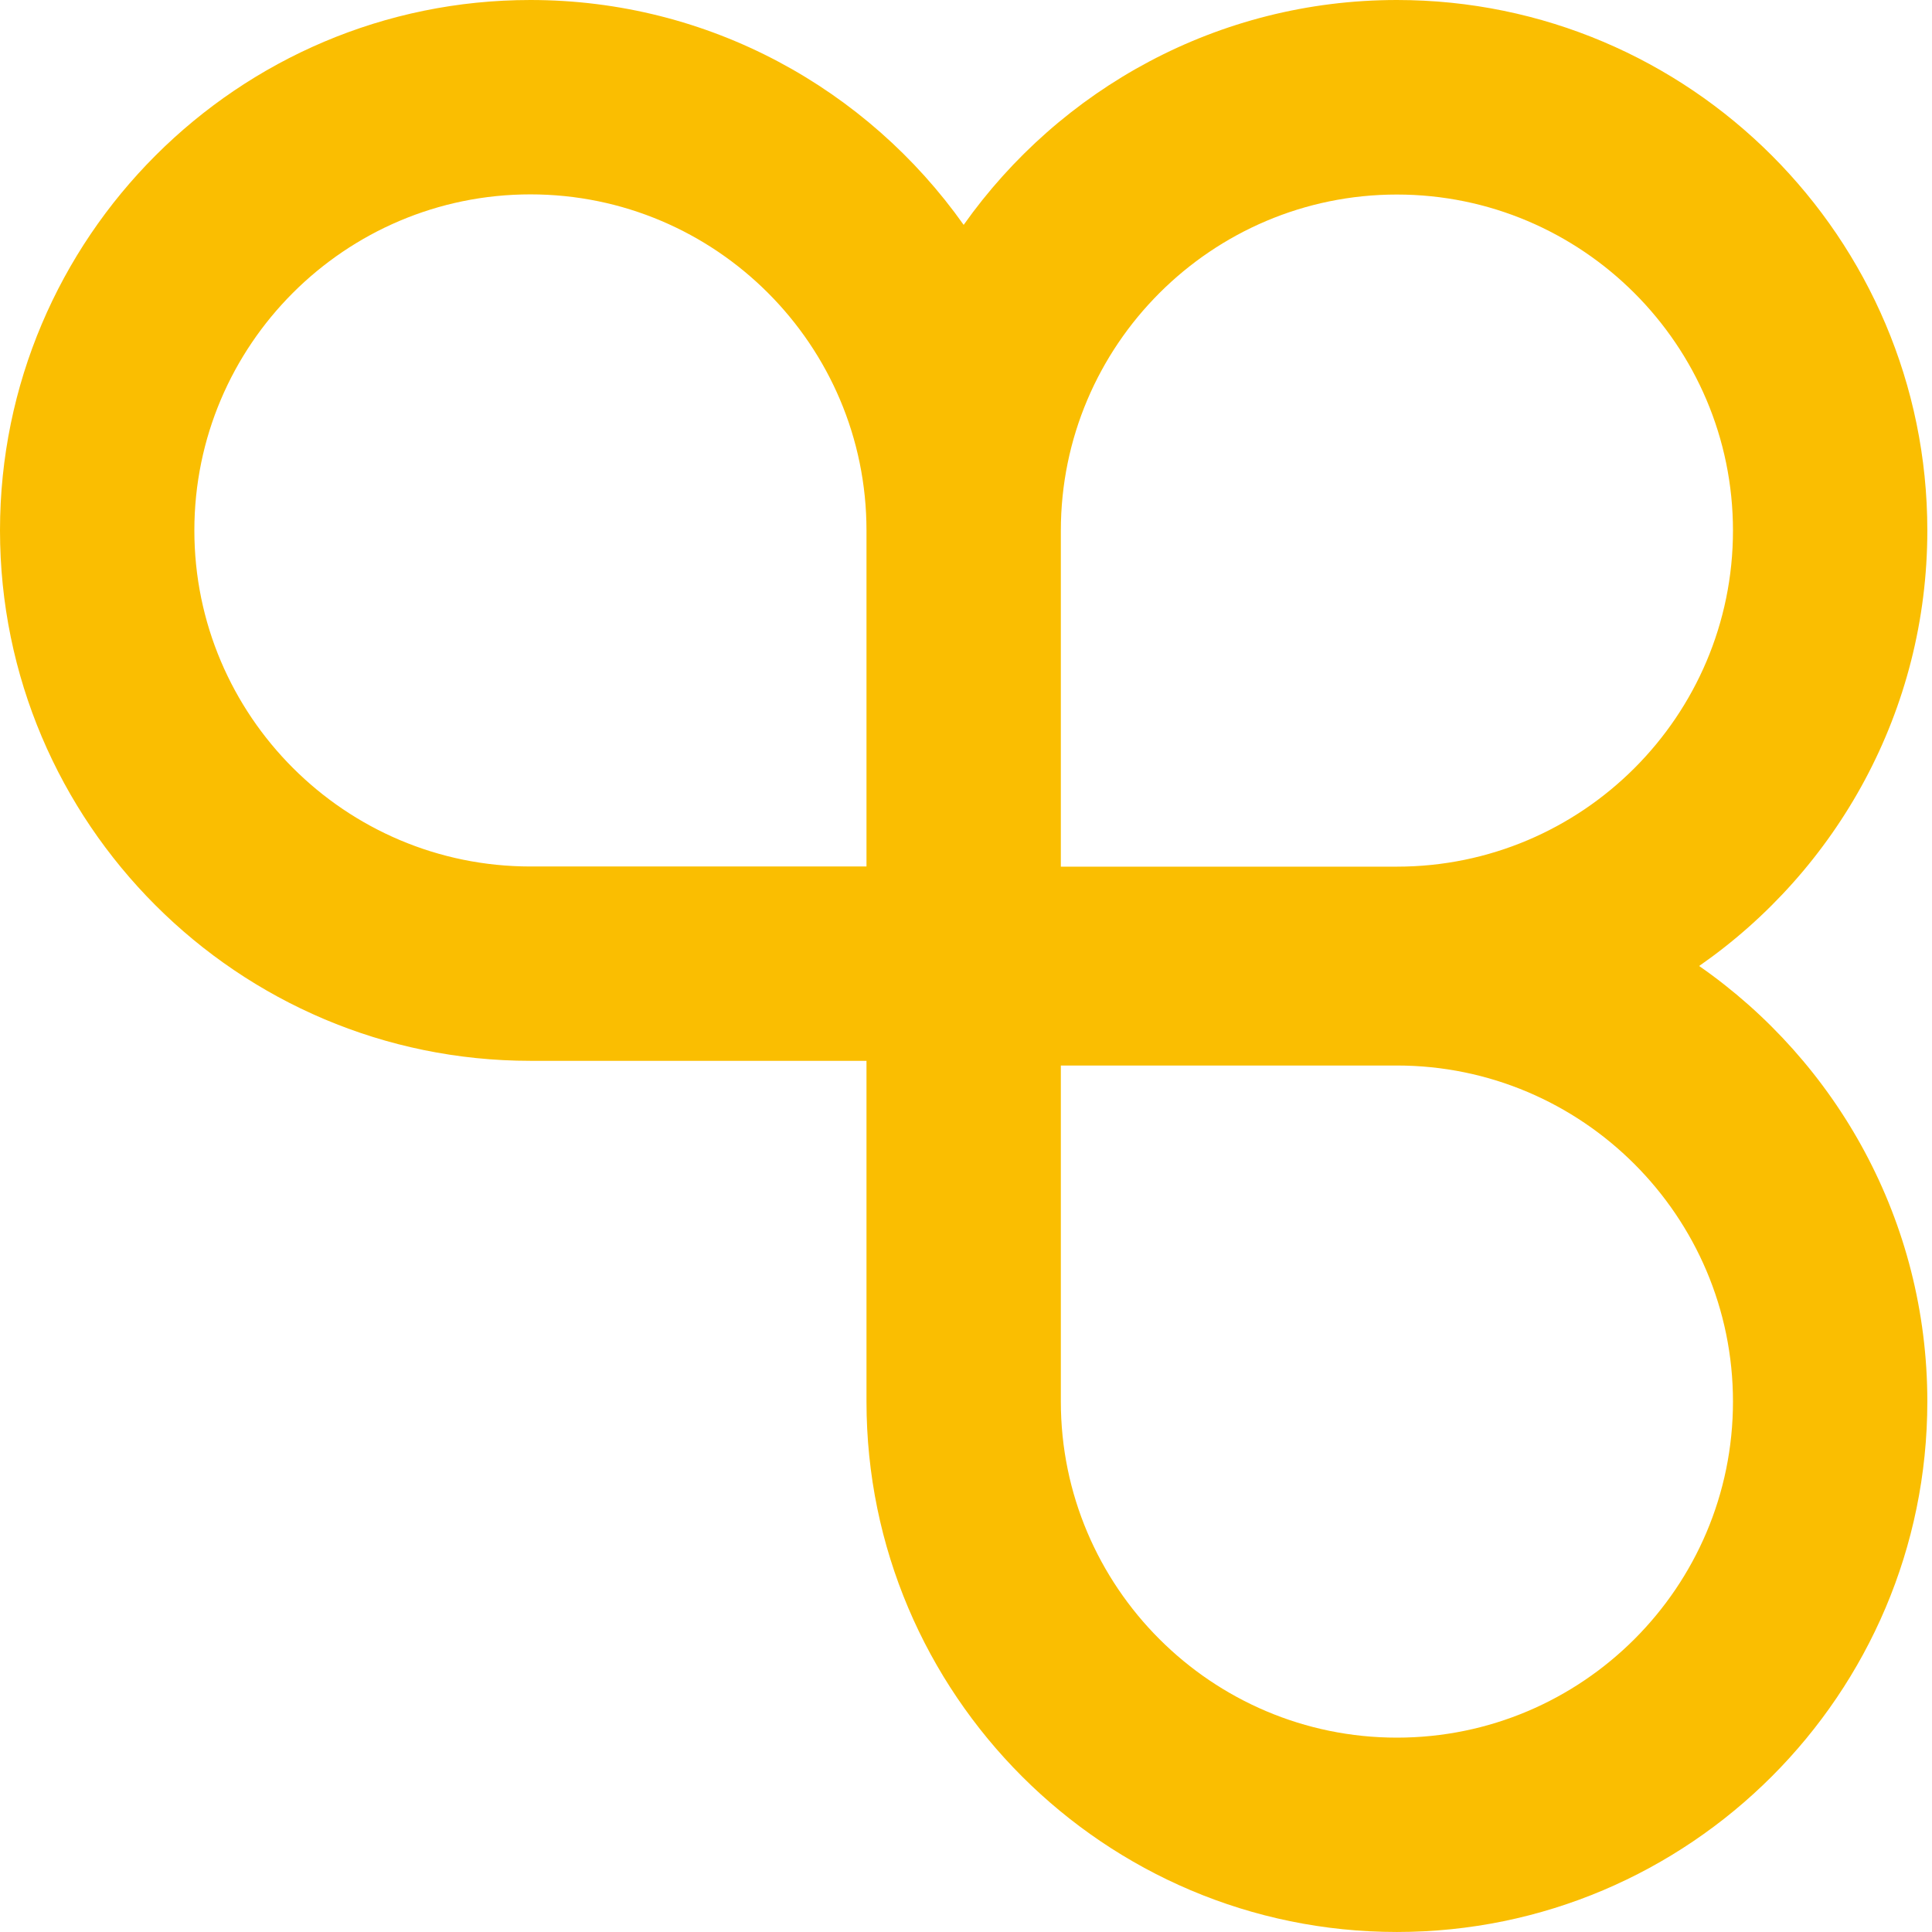 <svg width="120" height="120" fill="none" xmlns="http://www.w3.org/2000/svg"><path d="M105.536 60c8.562-5.953 14.174-15.862 14.174-27.054C119.71 14.775 104.935 0 86.764 0 75.654 0 65.83 5.529 59.855 13.967 53.881 5.53 44.055 0 32.945 0 14.776 0 0 14.775 0 32.946 0 51.116 14.775 65.89 32.946 65.89h20.873v21.163c0 18.171 14.785 32.946 32.945 32.946 18.161 0 32.946-14.775 32.946-32.946 0-11.192-5.612-21.1-14.174-27.054zM86.764 12.083c11.503 0 20.874 9.36 20.874 20.873 0 11.513-9.36 20.873-20.874 20.873H65.891V32.956c0-11.503 9.36-20.873 20.873-20.873zM32.946 53.819c-11.503 0-20.874-9.36-20.874-20.873 0-11.514 9.36-20.873 20.874-20.873 11.513 0 20.873 9.36 20.873 20.873v20.873H32.946zm53.818 54.109c-11.503 0-20.873-9.36-20.873-20.874V66.181h20.873c11.503 0 20.874 9.36 20.874 20.873 0 11.514-9.36 20.874-20.874 20.874z" fill="#FABE01"/></svg>